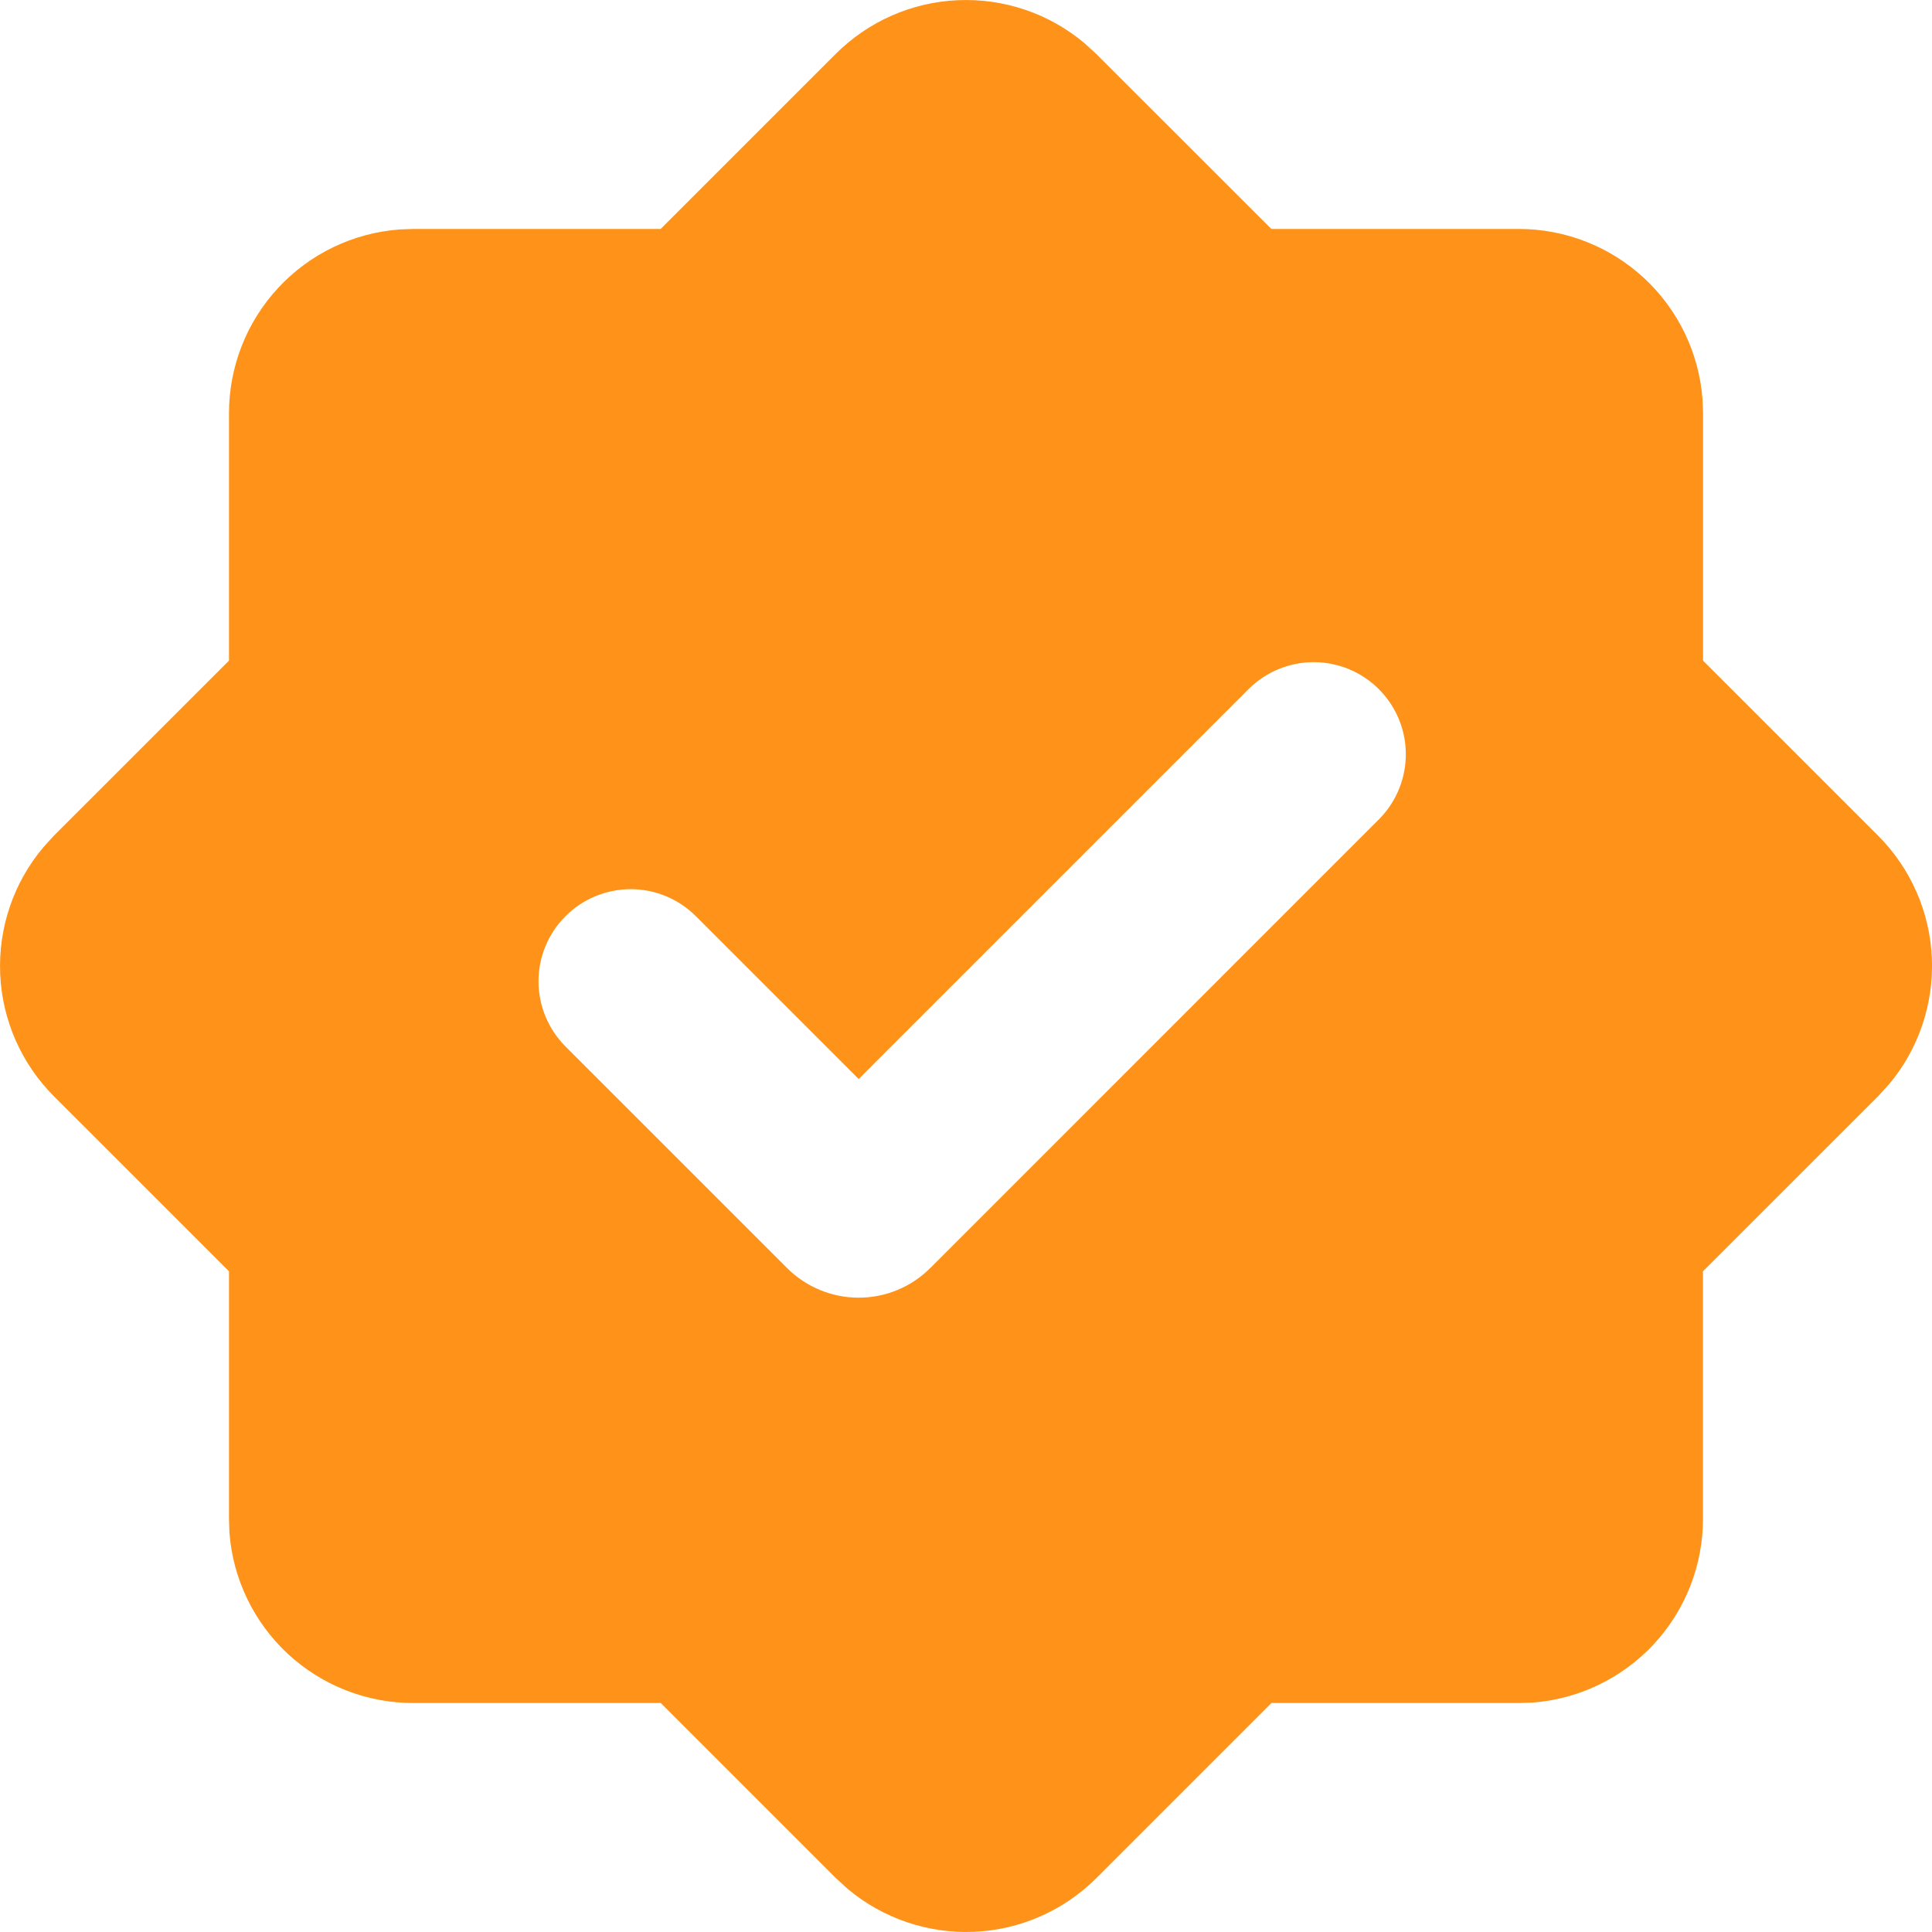 <?xml version="1.0" encoding="UTF-8"?> <svg xmlns="http://www.w3.org/2000/svg" width="40" height="40" viewBox="0 0 40 40" fill="none"> <path fill-rule="evenodd" clip-rule="evenodd" d="M17.303 1.116C17.979 0.441 18.882 0.044 19.835 0.004C20.789 -0.037 21.723 0.28 22.453 0.894L22.698 1.118L26.322 4.74H31.445C32.407 4.74 33.334 5.104 34.039 5.758C34.745 6.412 35.177 7.309 35.249 8.269L35.26 8.555V13.678L38.884 17.302C39.559 17.978 39.956 18.881 39.997 19.835C40.038 20.789 39.72 21.724 39.106 22.454L38.883 22.697L35.258 26.321V31.444C35.259 32.407 34.895 33.334 34.241 34.04C33.586 34.745 32.689 35.178 31.73 35.25L31.445 35.259H26.324L22.7 38.883C22.024 39.558 21.12 39.956 20.166 39.996C19.213 40.037 18.278 39.719 17.547 39.105L17.305 38.883L13.681 35.259H8.556C7.593 35.26 6.666 34.896 5.96 34.242C5.255 33.587 4.822 32.69 4.75 31.73L4.741 31.444V26.321L1.116 22.697C0.442 22.021 0.044 21.118 0.004 20.164C-0.037 19.21 0.281 18.275 0.895 17.545L1.116 17.302L4.741 13.678V8.555C4.741 7.593 5.105 6.666 5.759 5.961C6.413 5.255 7.31 4.823 8.27 4.751L8.556 4.74H13.679L17.303 1.116ZM25.873 14.245L17.778 22.34L14.406 18.968C14.048 18.61 13.563 18.409 13.057 18.409C12.551 18.41 12.065 18.611 11.708 18.969C11.35 19.326 11.149 19.812 11.149 20.318C11.15 20.824 11.351 21.309 11.709 21.667L16.294 26.252C16.489 26.447 16.72 26.602 16.975 26.707C17.23 26.813 17.503 26.867 17.778 26.867C18.054 26.867 18.327 26.813 18.581 26.707C18.836 26.602 19.067 26.447 19.262 26.252L28.571 16.942C28.918 16.582 29.11 16.1 29.106 15.6C29.102 15.1 28.901 14.622 28.547 14.268C28.194 13.914 27.715 13.714 27.215 13.709C26.715 13.705 26.233 13.897 25.873 14.245Z" fill="#FF9218"></path> </svg> 
